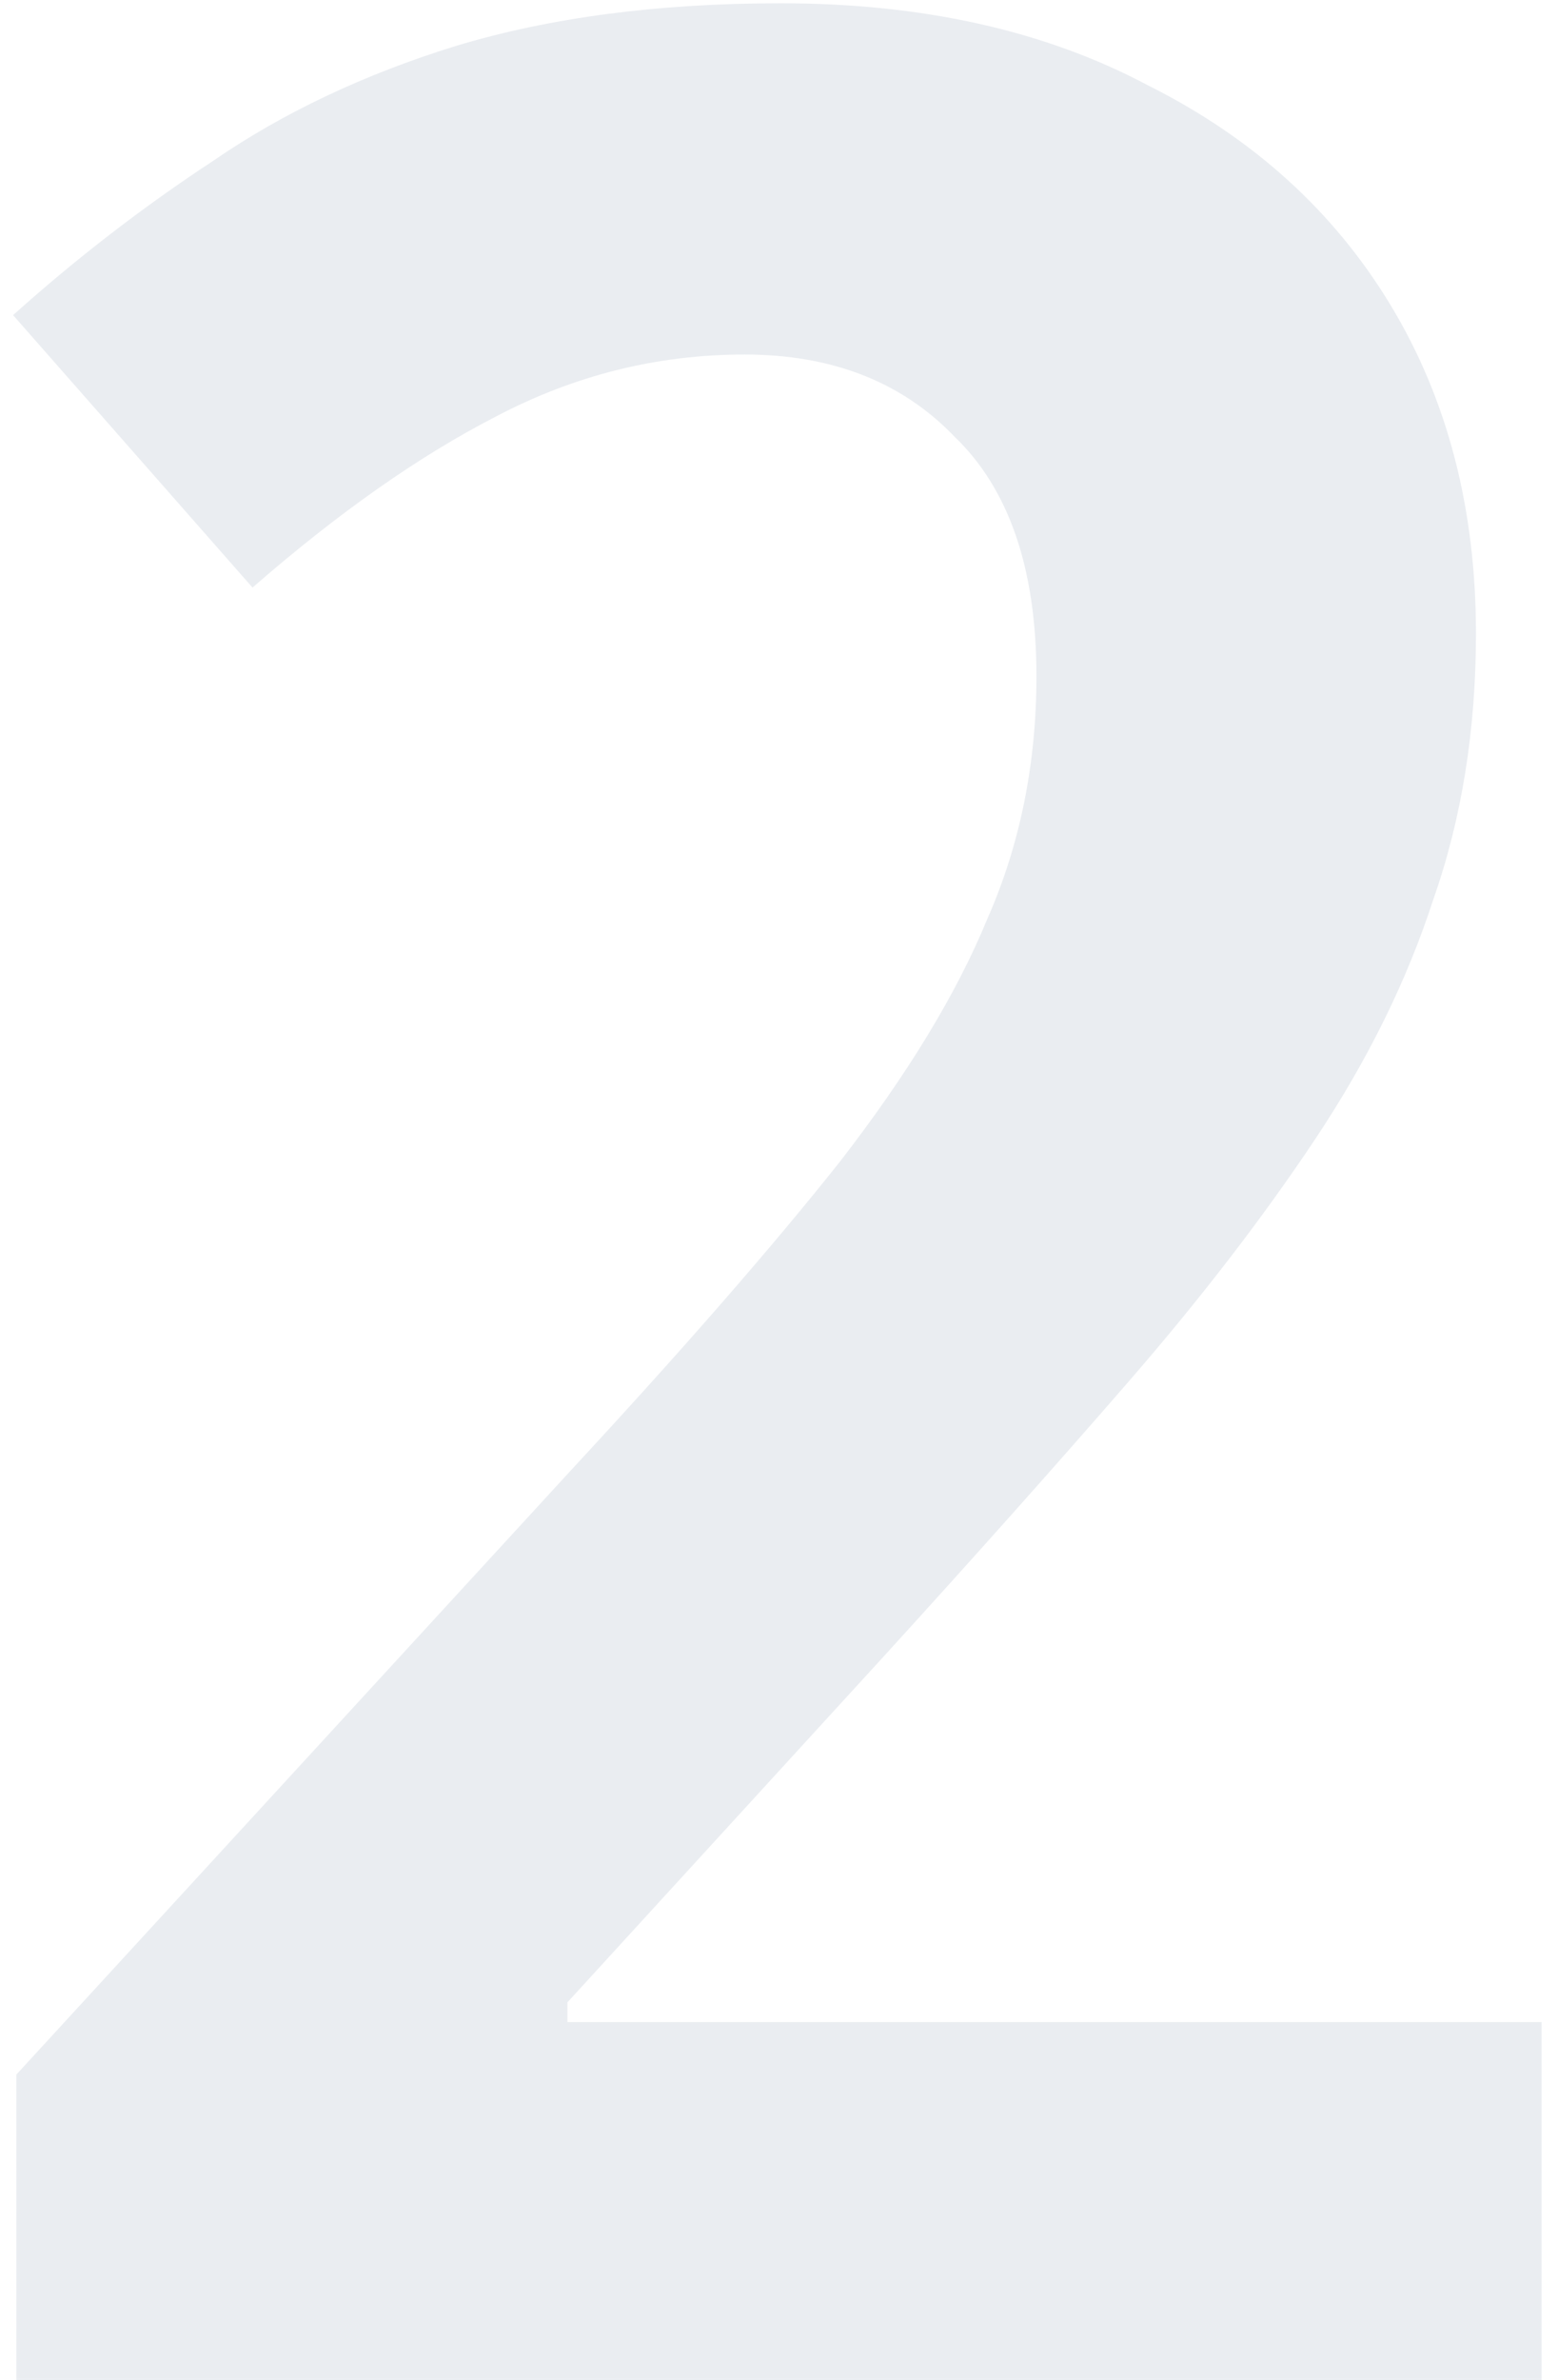 <svg width="38" height="58" viewBox="0 0 38 58" fill="none" xmlns="http://www.w3.org/2000/svg">
<path opacity="0.2" d="M37.599 58H0.399V50.56L13.919 35.84C16.639 32.907 18.826 30.4 20.479 28.32C22.133 26.187 23.333 24.213 24.079 22.4C24.879 20.587 25.279 18.613 25.279 16.48C25.279 13.867 24.613 11.92 23.279 10.64C21.999 9.307 20.293 8.64 18.159 8.64C16.026 8.64 13.999 9.147 12.079 10.16C10.213 11.12 8.239 12.507 6.159 14.32L0.319 7.68C1.866 6.293 3.493 5.04 5.199 3.92C6.906 2.747 8.879 1.813 11.119 1.12C13.413 0.427 16.053 0.08 19.039 0.08C22.506 0.08 25.493 0.747 27.999 2.08C30.559 3.36 32.533 5.147 33.919 7.44C35.306 9.733 35.999 12.4 35.999 15.44C35.999 17.787 35.653 19.947 34.959 21.92C34.319 23.893 33.359 25.84 32.079 27.76C30.799 29.68 29.279 31.653 27.519 33.68C25.759 35.707 23.786 37.92 21.599 40.32L13.839 48.8V49.28H37.599V58Z" fill="#9AA7BA"/>
</svg>
